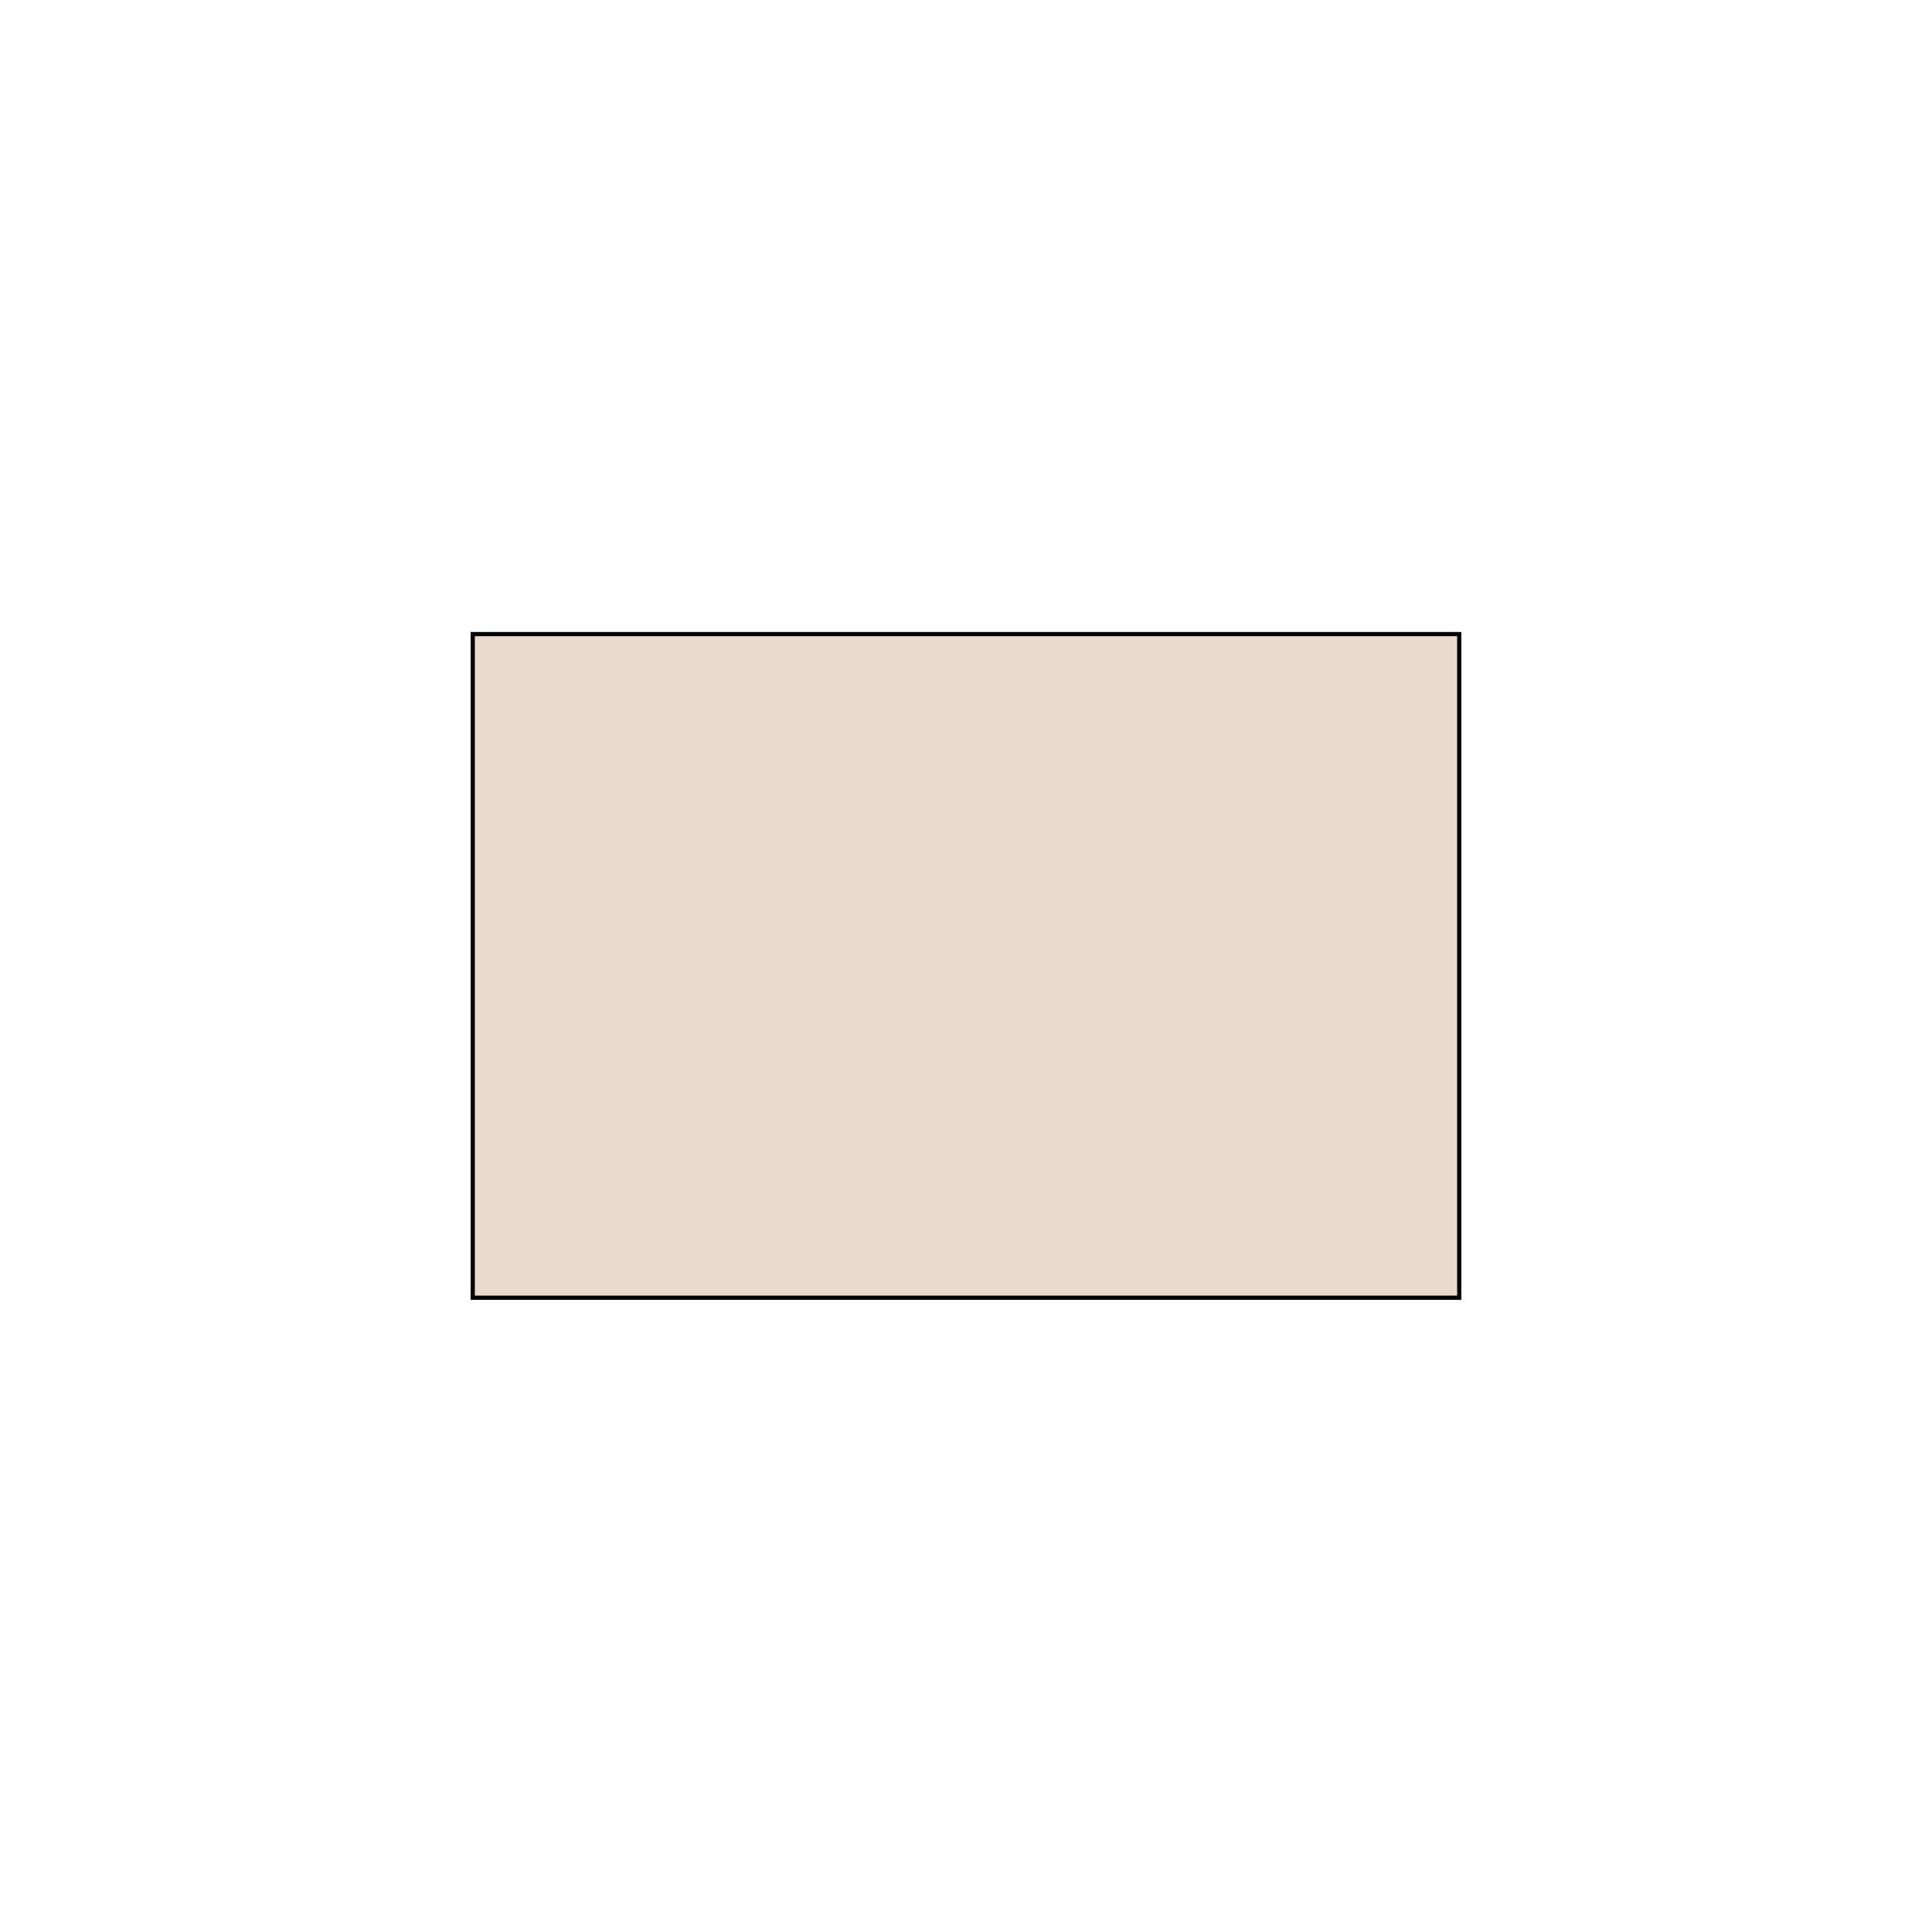 <?xml version="1.0" encoding="utf-8"?>
<!-- Generator: Adobe Illustrator 25.4.1, SVG Export Plug-In . SVG Version: 6.00 Build 0)  -->
<svg version="1.1" id="Layer_1" xmlns="http://www.w3.org/2000/svg" xmlns:xlink="http://www.w3.org/1999/xlink" x="0px" y="0px"
	 viewBox="0 0 1000 1000" style="enable-background:new 0 0 1000 1000;" xml:space="preserve">
<style type="text/css">
	.st0{enable-background:new    ;}
	.st1{fill:#EADACE;stroke:#020202;stroke-width:2;stroke-miterlimit:10;}
	.st2{fill:#EADACE;stroke:#020202;stroke-width:3;stroke-miterlimit:10;}
	.st3{fill:#EADACE;stroke:#020202;stroke-width:2.167;stroke-miterlimit:10;}
	.st4{fill:#EADACE;stroke:#020202;stroke-width:1.89;stroke-miterlimit:10;}
	.st5{fill:#EADACE;stroke:#020202;stroke-width:1.874;stroke-miterlimit:10;}
	.st6{fill:#EADACE;stroke:#020202;stroke-width:2.076;stroke-miterlimit:10;}
	.st7{fill:#EADACE;stroke:#020202;stroke-miterlimit:10;}
	.st8{fill:#EADACE;stroke:#020202;stroke-width:0.979;stroke-miterlimit:10;}
	.st9{fill:#EADACE;stroke:#020202;stroke-width:0.983;stroke-miterlimit:10;}
	.st10{fill:#EADACE;stroke:#020202;stroke-width:0.989;stroke-miterlimit:10;}
	.st11{fill:#EADACE;stroke:#020202;stroke-width:0.993;stroke-miterlimit:10;}
	.st12{fill:#EADACE;stroke:#020202;stroke-width:2.389;stroke-miterlimit:10;}
	.st13{fill:#EADACE;stroke:#020202;stroke-width:2.388;stroke-miterlimit:10;}
	.st14{fill:#EADACE;stroke:#020202;stroke-width:2.46;stroke-miterlimit:10;}
	.st15{fill:#EADACE;stroke:#020202;stroke-width:2.484;stroke-miterlimit:10;}
	.st16{fill:#EADACE;stroke:#020202;stroke-width:2.444;stroke-miterlimit:10;}
	.st17{fill:#EADACE;stroke:#020202;stroke-width:2.5;stroke-miterlimit:10;}
	.st18{fill:#EADACE;stroke:#020202;stroke-width:3.153;stroke-miterlimit:10;}
	.st19{fill:#EADACE;stroke:#020202;stroke-width:2.833;stroke-miterlimit:10;}
	.st20{fill:#EADACE;stroke:#020202;stroke-width:2.822;stroke-miterlimit:10;}
	.st21{fill:#EADACE;stroke:#020202;stroke-width:2.826;stroke-miterlimit:10;}
	.st22{fill:none;stroke:#010101;stroke-miterlimit:10;}
	.st23{fill:#EADACE;stroke:#020202;stroke-width:2.639;stroke-miterlimit:10;}
	.st24{fill:#EADACE;stroke:#020202;stroke-width:2.603;stroke-miterlimit:10;}
	.st25{fill:#EADACE;stroke:#020202;stroke-width:2.73;stroke-miterlimit:10;}
	.st26{fill:#EADACE;stroke:#020202;stroke-width:2.685;stroke-miterlimit:10;}
</style>
<g>
	<rect x="244.7" y="328.2" class="st3" width="510.6" height="343.5"/>
</g>
</svg>
